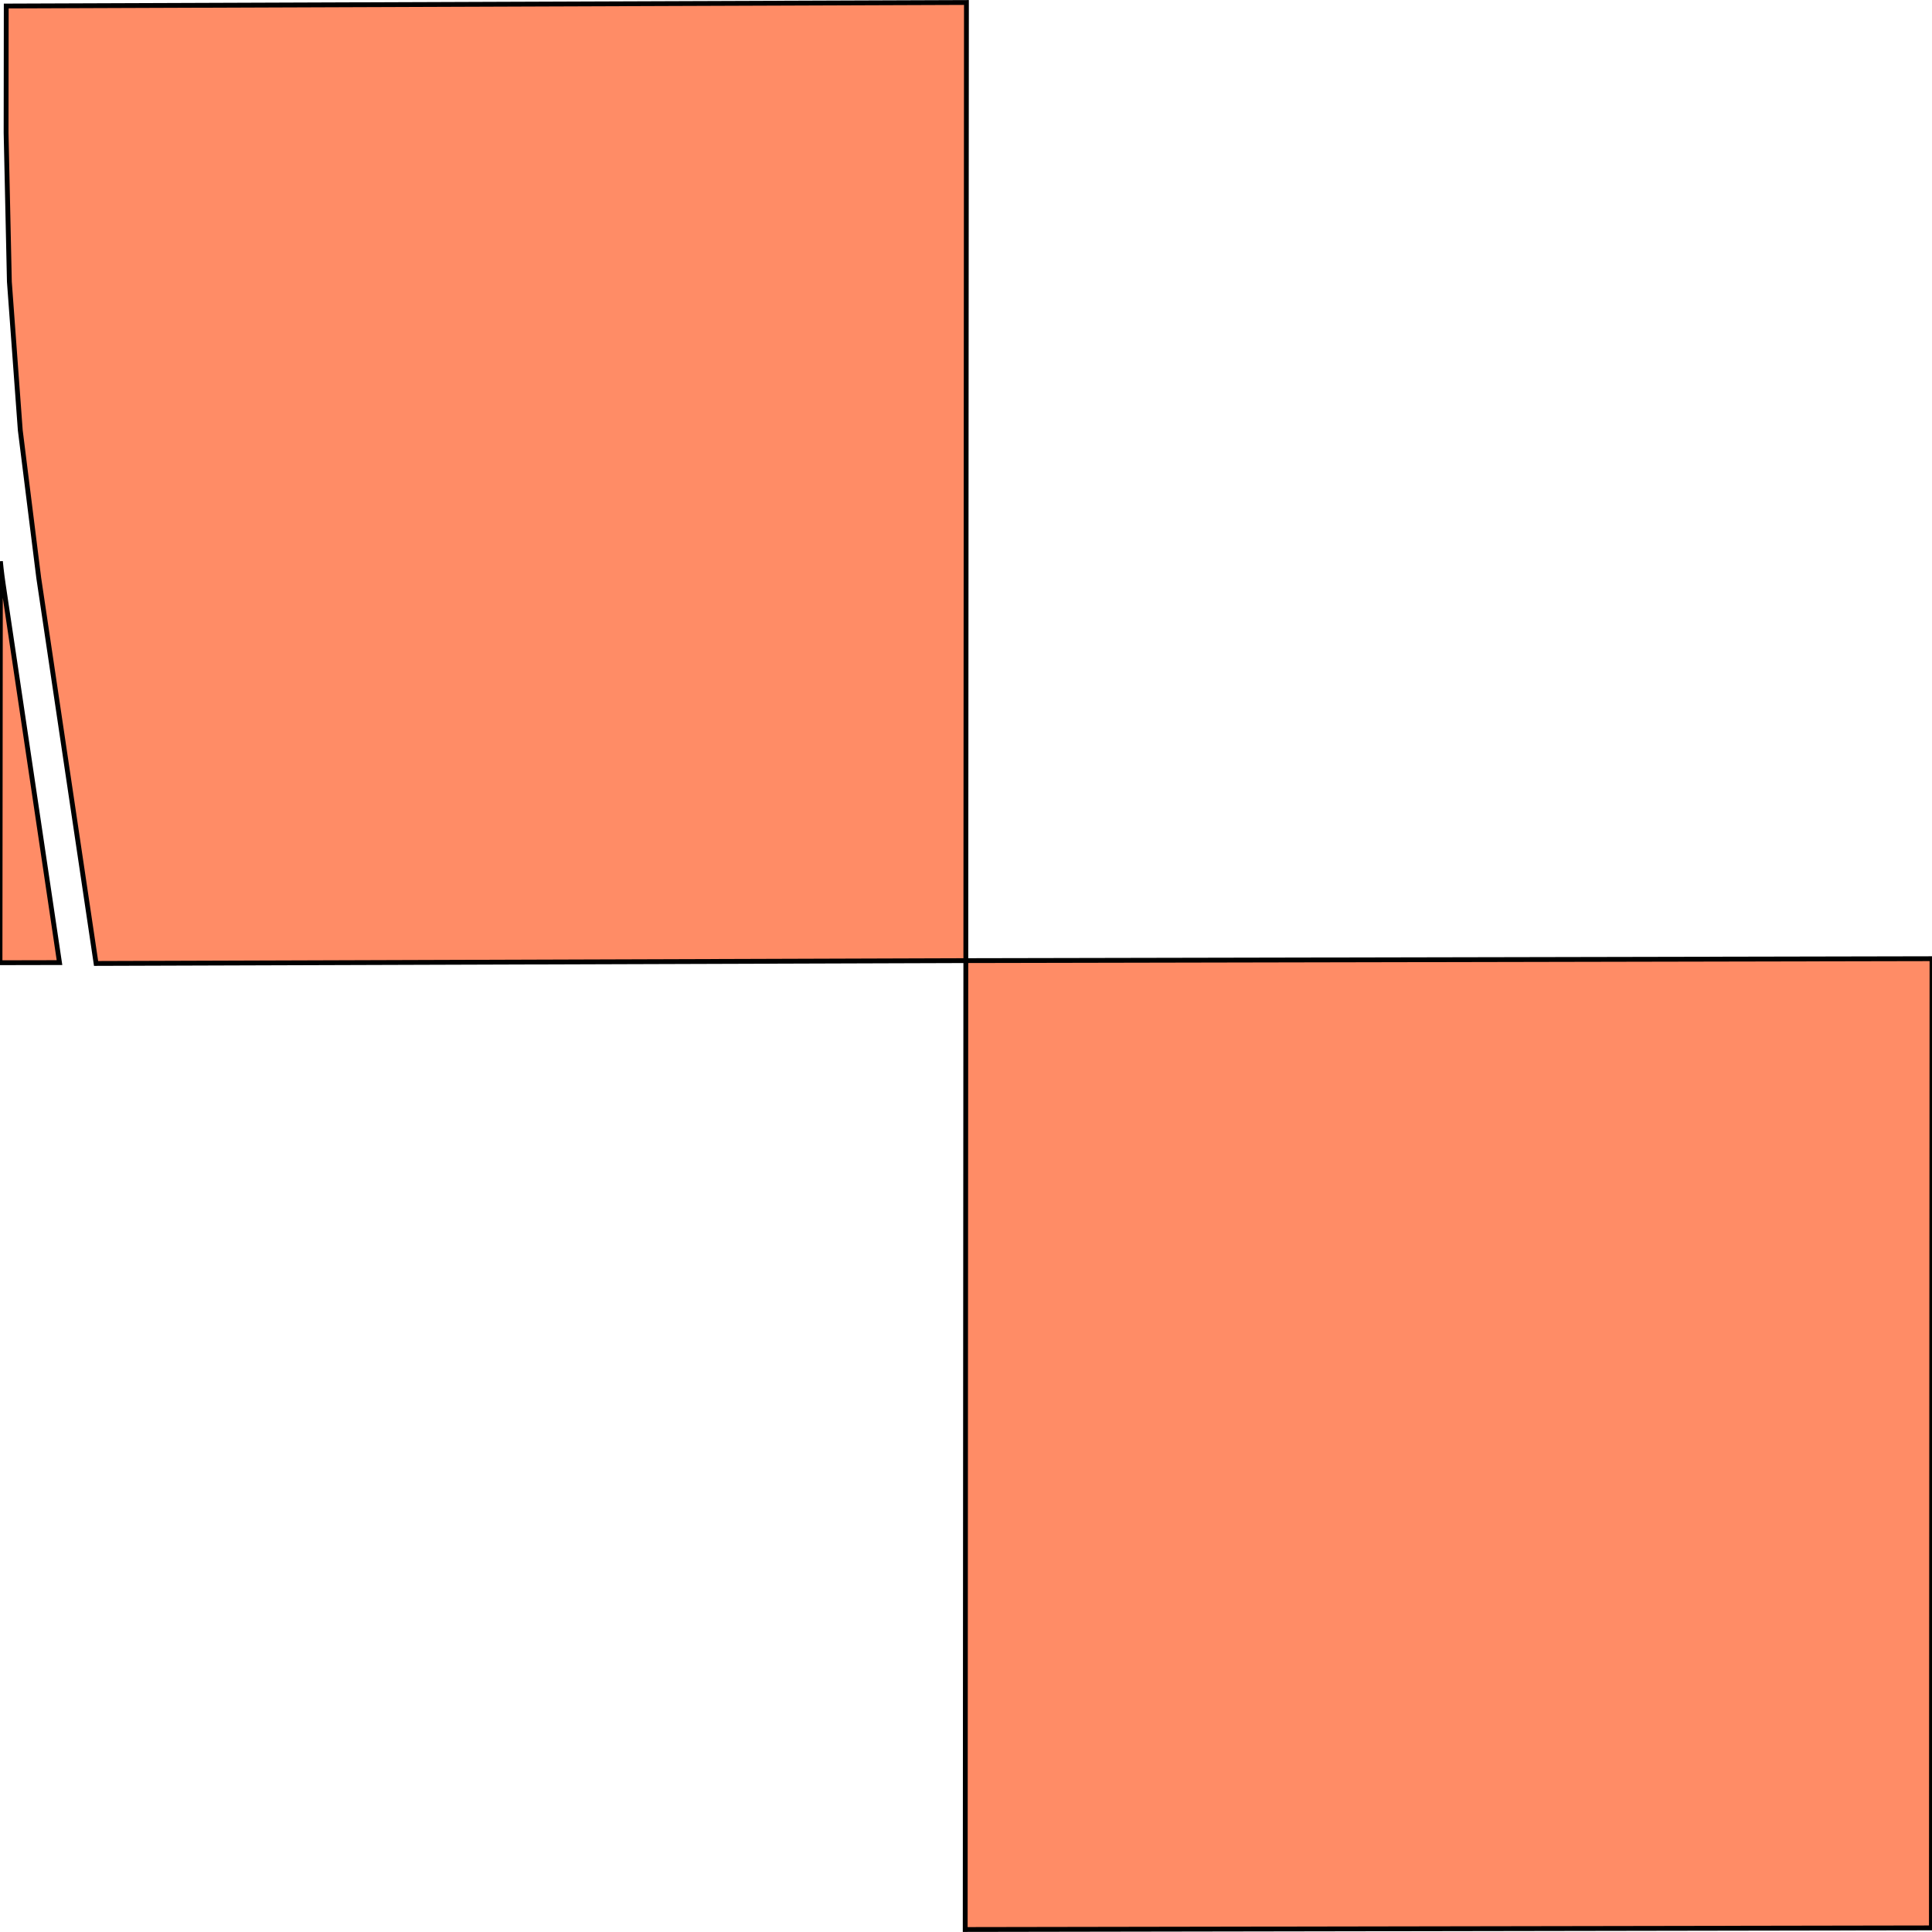 <svg xmlns="http://www.w3.org/2000/svg" width="400" height="400"><path d="m199.836 399.485.128-200.597 200.036-.4-.129 200.66Zm.128-200.597-180.073.586-11.87-79.825-3.824-30.58-2.256-30.74-.68-30.812.03-26.271L200.09.516ZM.243 117.732l.183 1.511.21 1.511 11.681 78.54L0 199.32l.086-83.106Z" style="stroke:#000;fill:#ff8c66;stroke-width:1px"/></svg>